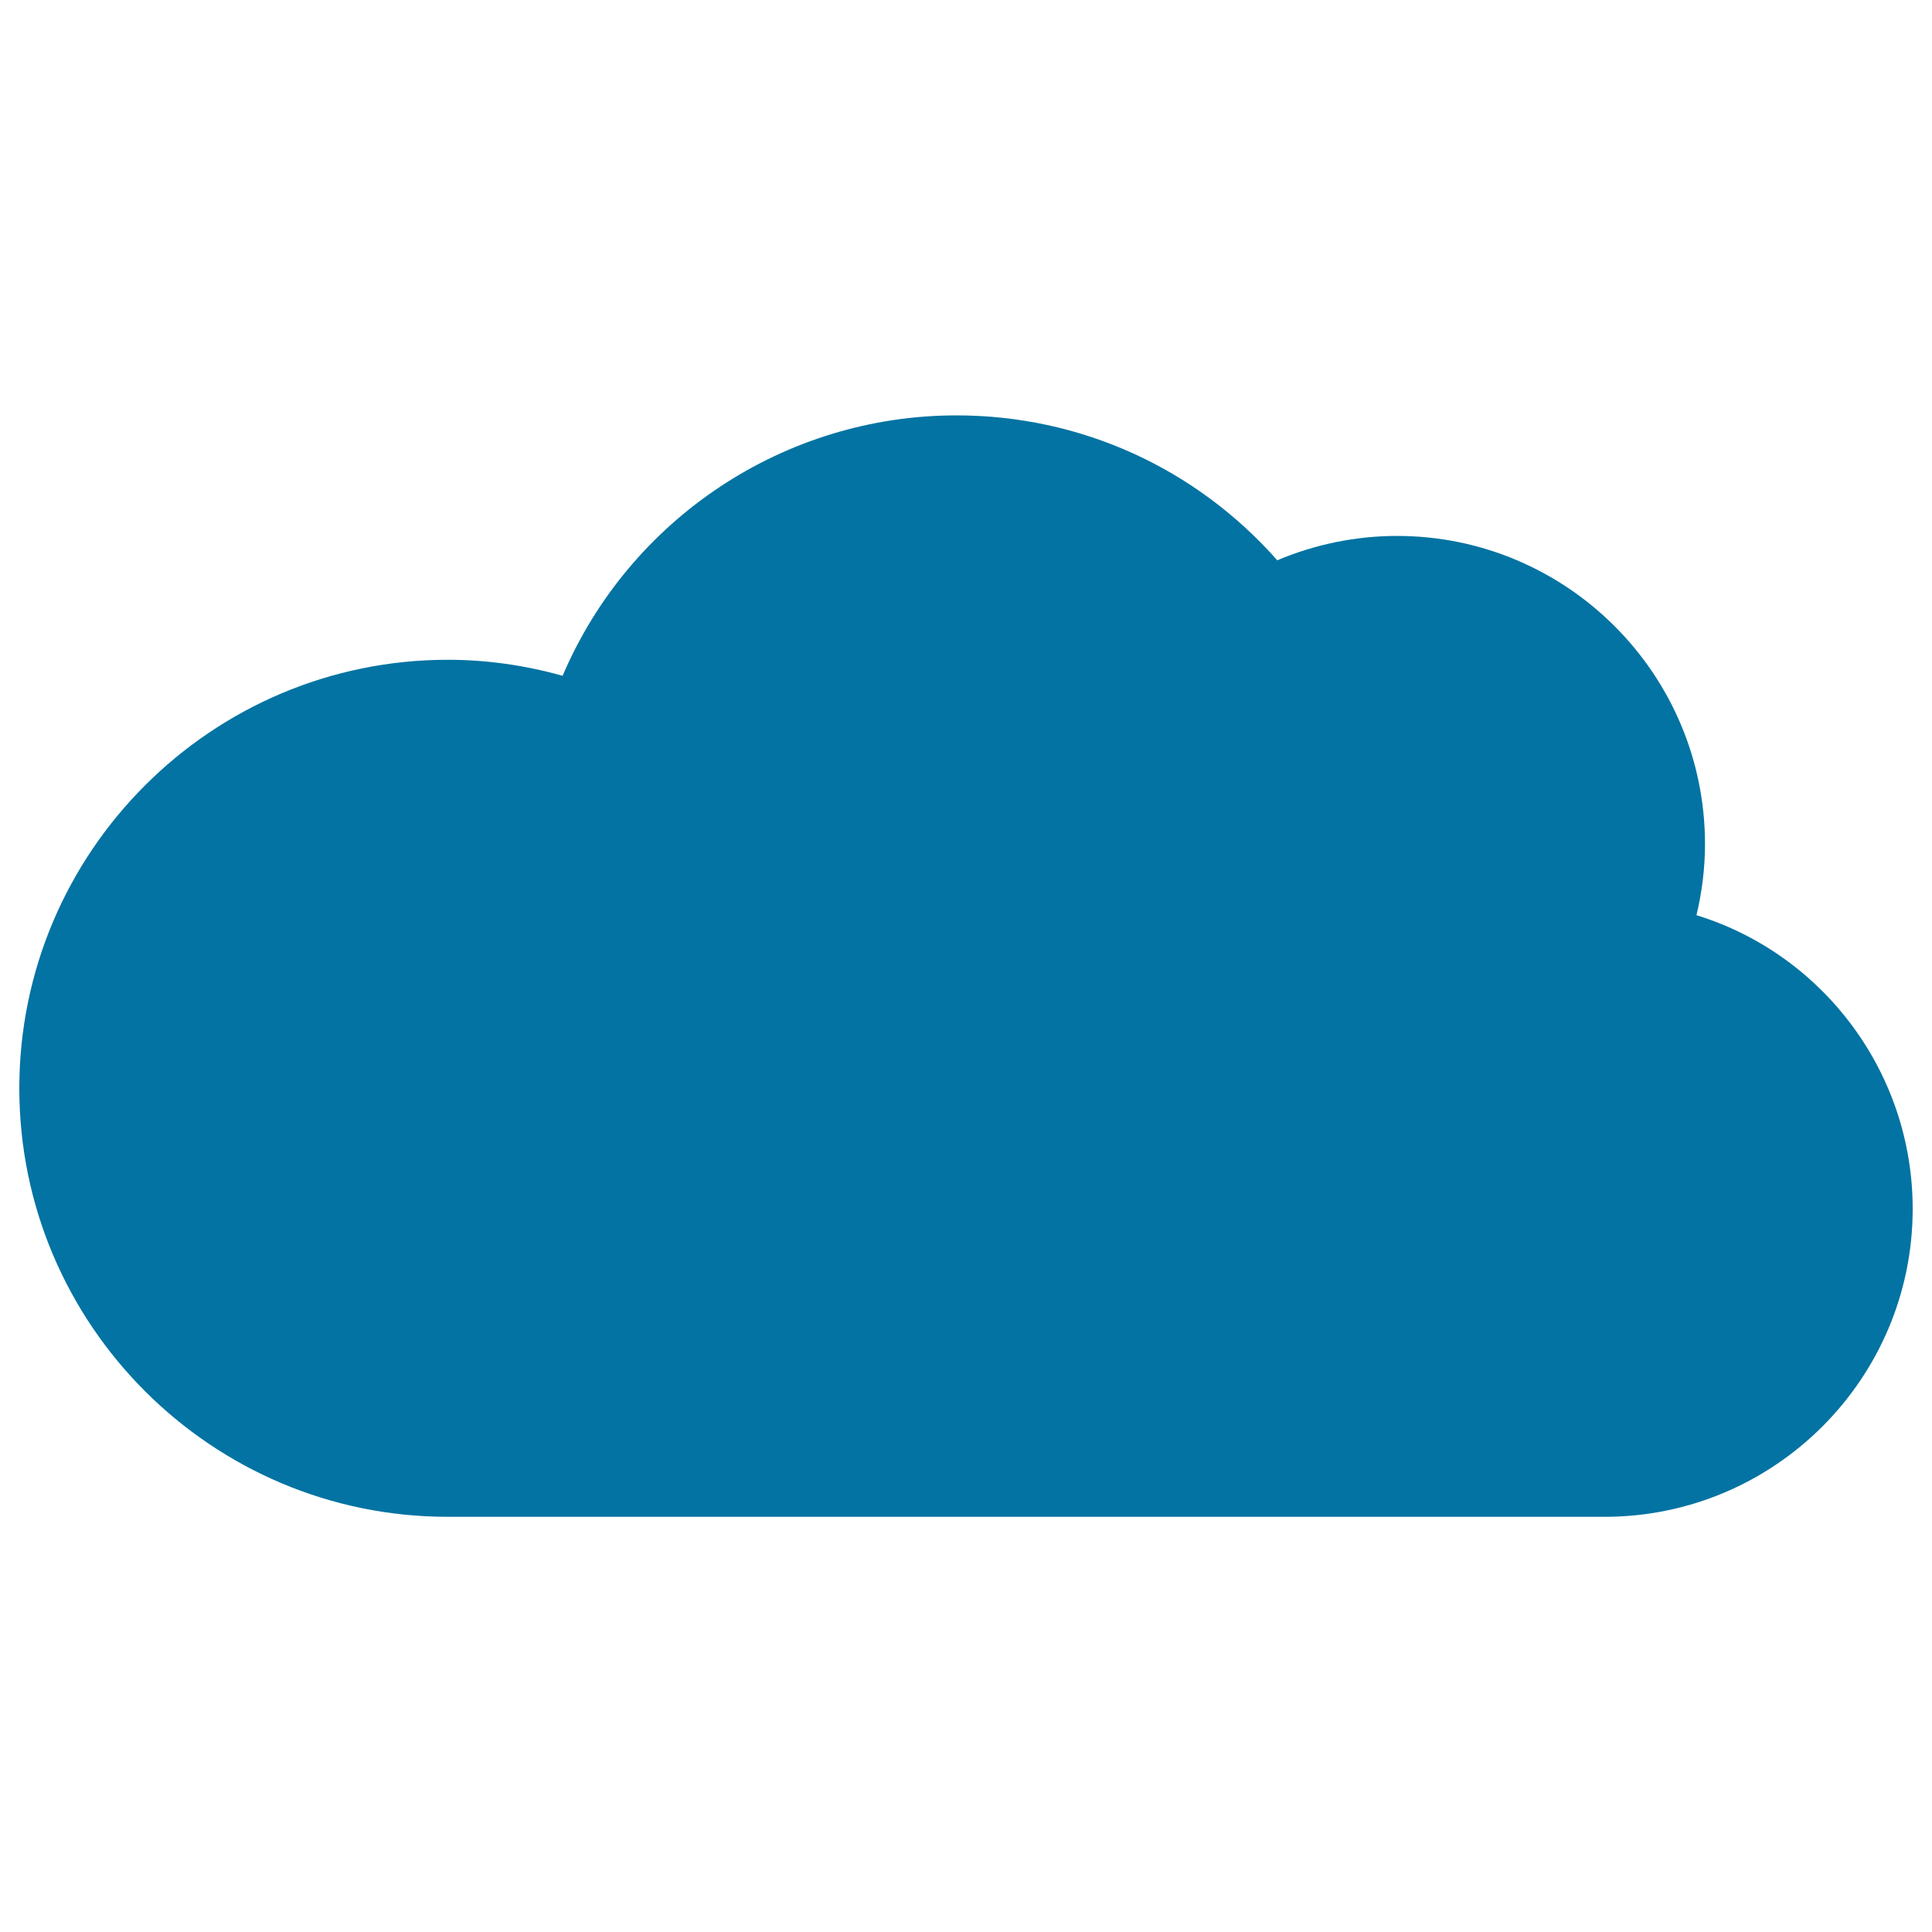 <svg xmlns="http://www.w3.org/2000/svg" viewBox="0 0 1000 1000" style="fill:#0273a2">
<title>Cloud Computer SVG icon</title>
<g><g><path d="M830.5,785.1H231.8C109.5,785.1,10,685.6,10,563.3c0-122.3,99.5-221.8,221.8-221.8c19.9,0,39.9,2.8,59.4,8.3c34.6-81.2,114.7-134.8,203.9-134.8c64,0,123.8,27.2,166,75c19.6-8.3,40.8-12.6,62-12.6c87.9,0,159.4,71.5,159.4,159.5c0,12.3-1.5,24.6-4.4,36.8C943.9,494,990,555.4,990,625.7C990,713.6,918.5,785.1,830.5,785.1z"/></g></g>
</svg>
